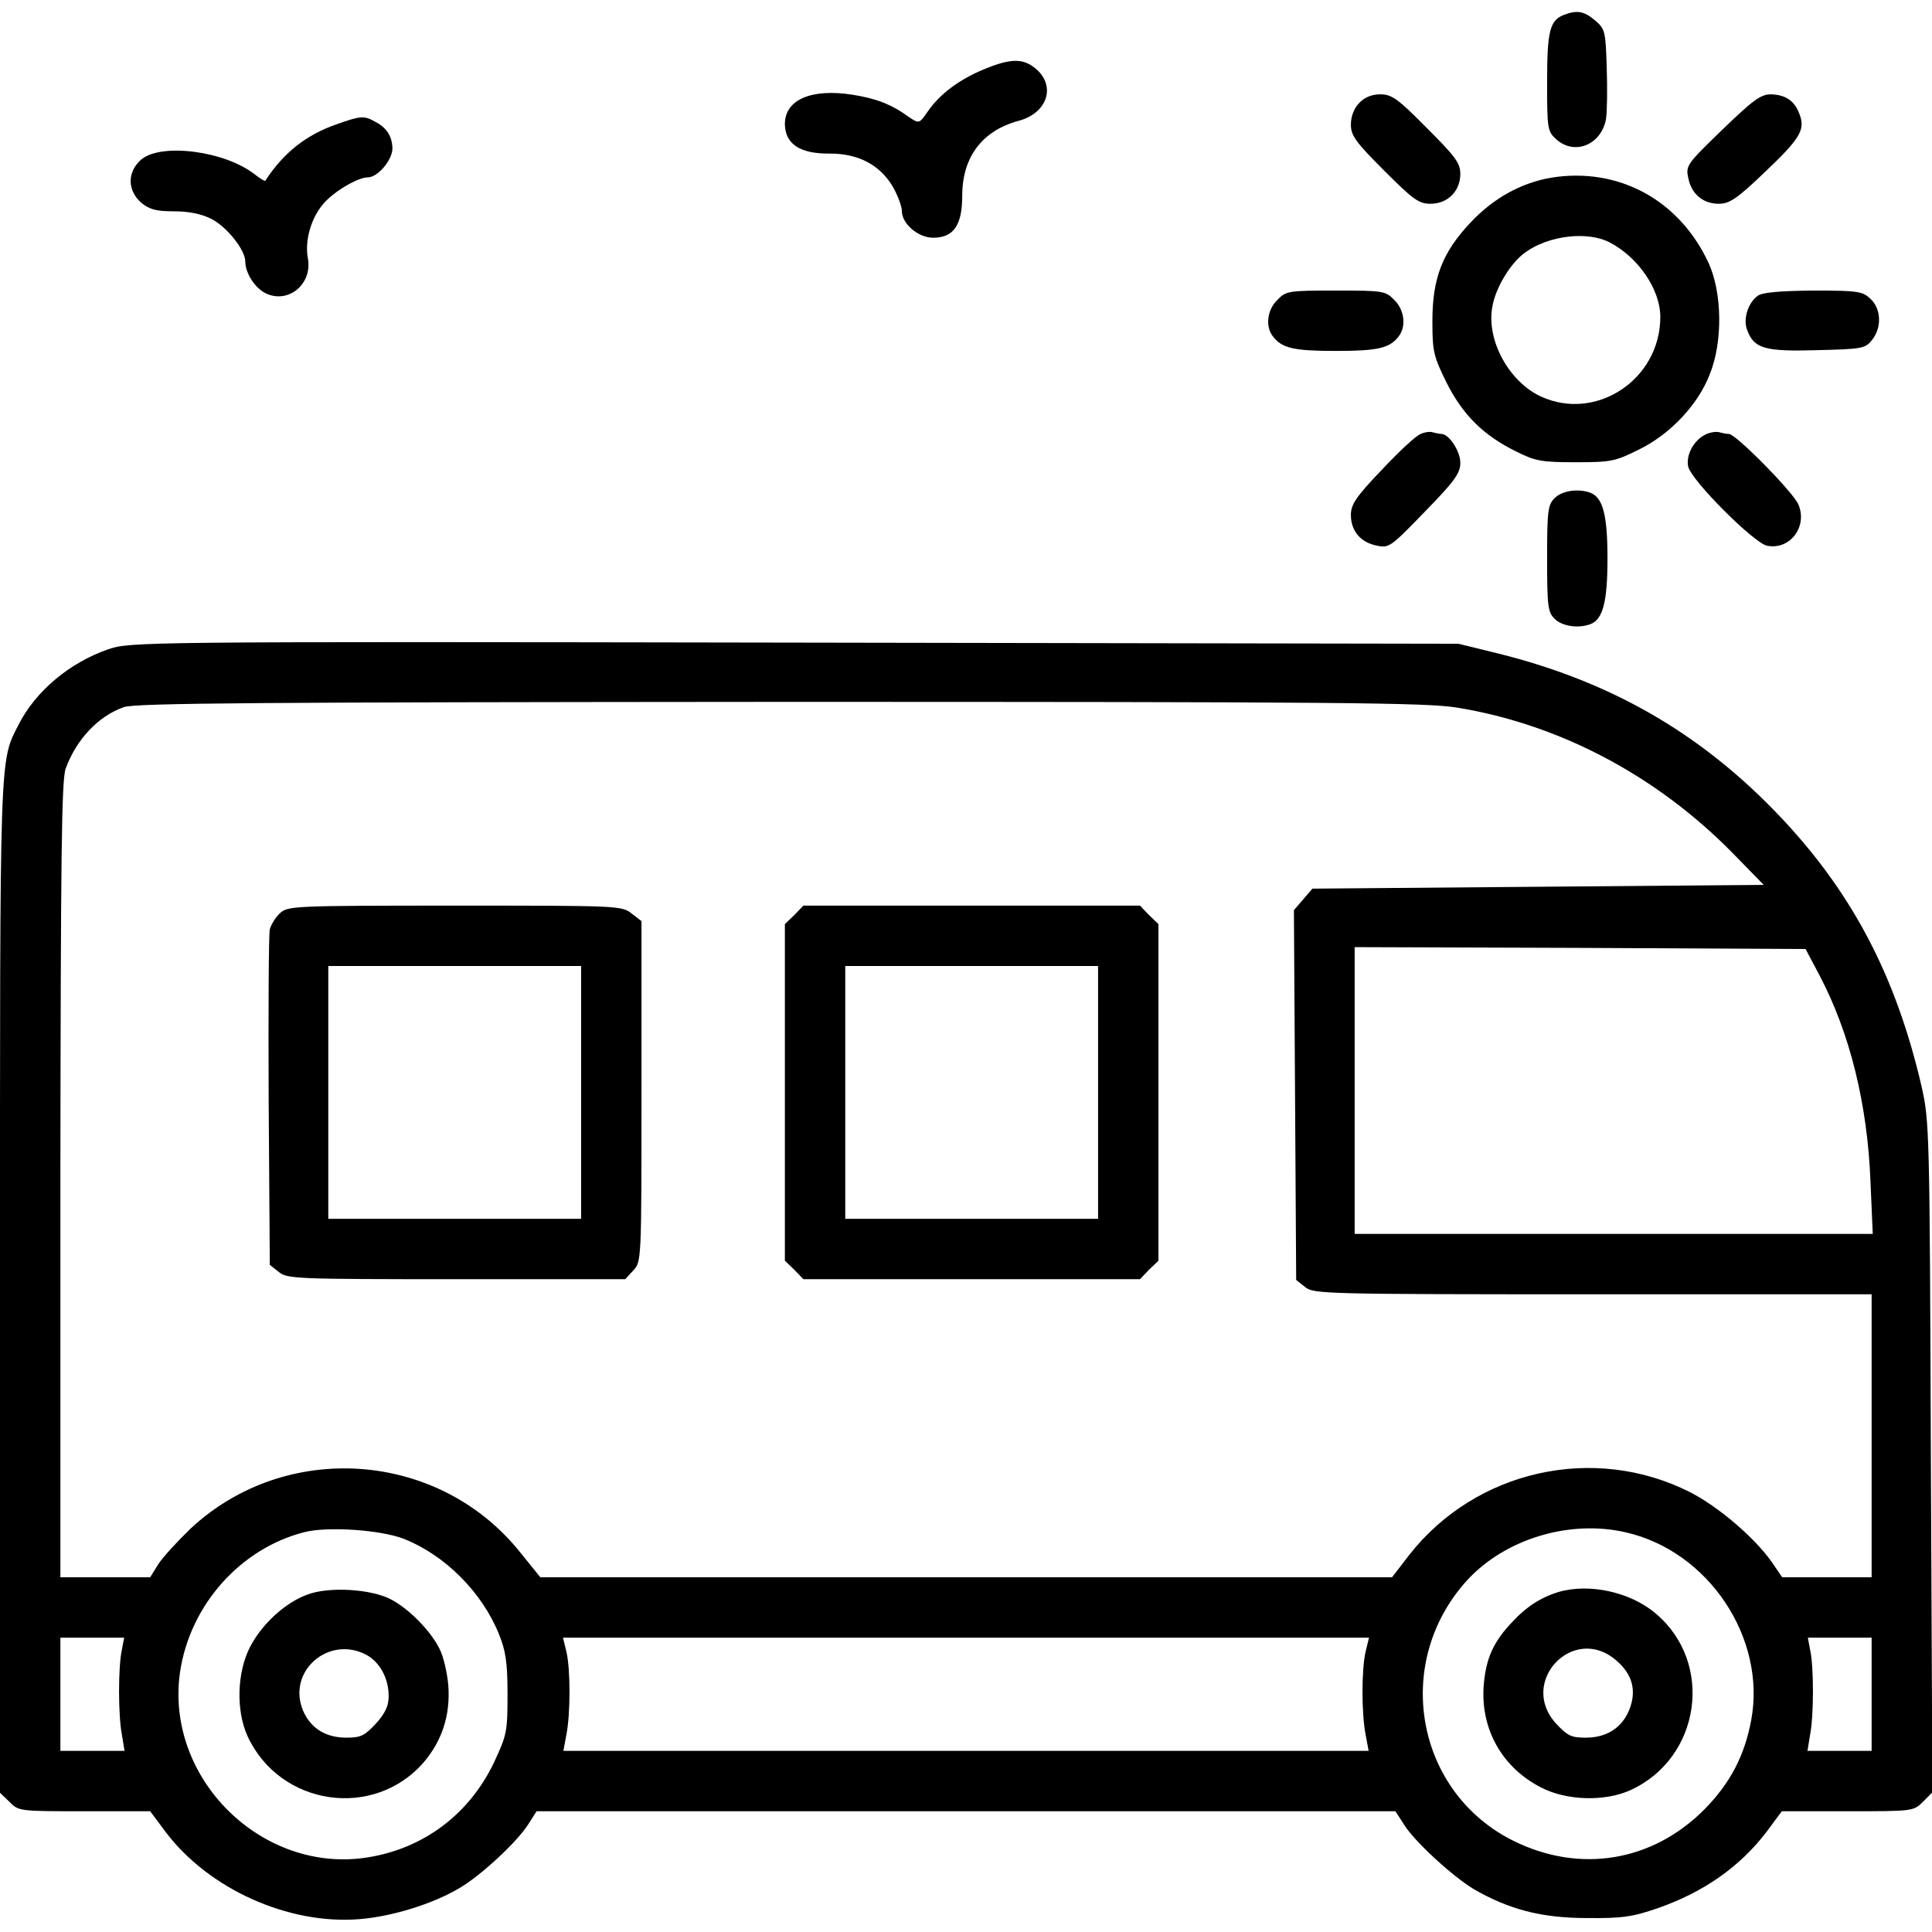 <?xml version="1.0" standalone="no"?>
<!DOCTYPE svg PUBLIC "-//W3C//DTD SVG 20010904//EN"
 "http://www.w3.org/TR/2001/REC-SVG-20010904/DTD/svg10.dtd">
<svg version="1.0" xmlns="http://www.w3.org/2000/svg"
 width="512pt" height="512pt" viewBox="0 0 512 512"
 preserveAspectRatio="xMidYMid meet">

<g transform="translate(0,512) scale(0.1,-0.1)"
fill="#000000" stroke="none">
<path d="M4143 5080 c-36 -15 -43 -43 -43 -178 0 -121 1 -130 23 -150 48 -45
120 -17 133 52 3 19 4 80 2 136 -3 97 -4 103 -31 126 -30 25 -48 28 -84 14z"/>
<path d="M2609 4937 c-68 -28 -119 -67 -150 -112 -23 -33 -23 -33 -49 -16 -48
35 -88 50 -151 60 -109 17 -179 -13 -179 -78 1 -53 40 -79 120 -78 75 0 131
-30 165 -86 14 -24 25 -54 25 -66 0 -34 43 -71 83 -71 54 0 77 33 77 111 0
103 53 173 150 199 75 20 99 91 46 137 -34 29 -66 29 -137 0z"/>
<path d="M3602 4847 c-14 -14 -22 -36 -22 -57 0 -29 12 -46 88 -122 77 -77 92
-88 123 -88 46 0 79 34 79 79 0 29 -13 46 -89 122 -77 78 -93 89 -123 89 -23
0 -42 -8 -56 -23z"/>
<path d="M4564 4776 c-93 -90 -97 -95 -90 -127 8 -43 39 -69 81 -69 28 0 48
13 120 82 95 90 110 114 94 155 -13 36 -37 52 -76 53 -27 0 -47 -15 -129 -94z"/>
<path d="M893 4791 c-81 -28 -141 -75 -190 -150 -1 -2 -14 6 -28 17 -79 62
-248 84 -301 39 -37 -33 -37 -81 0 -114 22 -18 39 -23 87 -23 40 0 73 -7 99
-20 41 -21 90 -82 90 -113 0 -32 28 -74 58 -86 59 -25 120 28 108 94 -9 46 8
107 41 145 27 32 91 70 118 70 26 0 65 46 65 77 -1 32 -15 55 -47 71 -28 16
-38 15 -100 -7z"/>
<path d="M4110 4649 c-80 -14 -154 -55 -215 -121 -73 -78 -99 -146 -99 -259 0
-80 3 -93 37 -162 43 -86 98 -141 186 -184 50 -25 67 -28 156 -28 93 0 105 2
167 33 83 40 158 119 189 200 35 86 33 216 -3 295 -78 168 -240 255 -418 226z
m155 -171 c76 -39 135 -125 135 -198 0 -165 -169 -278 -316 -211 -85 39 -146
150 -129 239 9 51 49 116 87 143 62 45 164 57 223 27z"/>
<path d="M3385 4325 c-27 -26 -32 -70 -12 -96 24 -32 56 -39 167 -39 111 0
143 7 167 39 20 26 15 70 -12 96 -23 24 -29 25 -155 25 -126 0 -132 -1 -155
-25z"/>
<path d="M4658 4336 c-26 -19 -39 -62 -28 -90 18 -50 47 -58 185 -54 119 3
128 4 146 27 26 32 25 82 -4 109 -21 20 -33 22 -153 22 -90 -1 -134 -5 -146
-14z"/>
<path d="M3765 3970 c-12 -4 -58 -47 -103 -95 -69 -72 -82 -92 -82 -120 0 -42
26 -73 69 -81 32 -7 37 -3 127 90 80 82 94 102 94 130 0 30 -30 76 -50 76 -4
0 -14 2 -22 4 -7 3 -22 1 -33 -4z"/>
<path d="M4523 3970 c-33 -14 -56 -55 -49 -87 10 -38 172 -200 208 -209 61
-13 109 50 84 109 -14 33 -166 187 -184 187 -6 0 -16 2 -24 4 -7 3 -23 1 -35
-4z"/>
<path d="M4120 3800 c-18 -18 -20 -33 -20 -160 0 -127 2 -142 20 -160 20 -20
63 -26 95 -14 33 13 45 59 45 174 0 115 -12 161 -45 174 -32 12 -75 6 -95 -14z"/>
<path d="M286 3399 c-101 -35 -191 -110 -236 -198 -52 -102 -50 -54 -50 -1494
l0 -1338 25 -24 c24 -25 27 -25 198 -25 l175 0 41 -55 c114 -151 325 -246 513
-231 87 7 194 40 265 82 57 33 155 124 184 171 l21 33 1138 0 1138 0 22 -34
c27 -45 129 -138 185 -172 93 -54 180 -77 300 -77 94 -1 121 3 188 26 123 43
218 110 289 203 l40 54 175 0 c172 0 174 0 199 25 l25 25 -4 887 c-3 863 -4
891 -24 981 -69 300 -189 526 -390 733 -205 211 -439 344 -732 417 l-106 26
-1760 3 c-1751 3 -1760 2 -1819 -18z m3574 -154 c272 -44 529 -180 730 -384
l84 -86 -598 -5 -598 -5 -24 -28 -25 -29 3 -490 3 -490 24 -19 c22 -18 50 -19
762 -19 l739 0 0 -375 0 -375 -119 0 -118 0 -28 41 c-46 65 -142 147 -217 185
-254 128 -566 58 -742 -165 l-47 -61 -1129 0 -1128 0 -55 68 c-216 268 -620
296 -872 61 -35 -34 -74 -76 -86 -95 l-21 -34 -119 0 -119 0 0 1053 c1 857 3
1059 14 1090 28 77 86 139 154 163 30 11 363 13 1737 14 1484 0 1712 -2 1795
-15z m962 -710 c80 -152 127 -340 135 -547 l6 -138 -687 0 -686 0 0 380 0 380
598 -2 597 -3 37 -70z m-3752 -1493 c109 -43 207 -141 252 -252 18 -44 23 -75
23 -160 0 -100 -2 -108 -36 -181 -65 -136 -185 -227 -333 -251 -280 -46 -539
208 -499 490 26 178 160 329 331 372 61 15 200 6 262 -18z m3239 17 c219 -50
372 -280 332 -497 -18 -96 -56 -168 -125 -238 -138 -138 -329 -169 -504 -83
-260 128 -323 471 -125 690 100 110 272 163 422 128z m-3986 -311 c-10 -45
-10 -173 0 -225 l7 -43 -85 0 -85 0 0 150 0 150 85 0 84 0 -6 -32z m3296 -5
c-11 -47 -11 -164 0 -220 l8 -43 -1067 0 -1067 0 8 43 c11 56 11 173 0 220
l-9 37 1068 0 1068 0 -9 -37z m1341 -113 l0 -150 -85 0 -85 0 7 43 c10 52 10
180 0 225 l-6 32 84 0 85 0 0 -150z"/>
<path d="M742 2700 c-12 -11 -24 -31 -27 -43 -3 -12 -4 -217 -3 -455 l3 -434
24 -19 c22 -18 45 -19 470 -19 l448 0 21 23 c22 23 22 25 22 474 l0 452 -26
20 c-26 21 -37 21 -468 21 -430 0 -443 -1 -464 -20z m798 -475 l0 -335 -335 0
-335 0 0 335 0 335 335 0 335 0 0 -335z"/>
<path d="M2105 2695 l-25 -24 0 -446 0 -446 25 -24 24 -25 446 0 446 0 24 25
25 24 0 446 0 446 -25 24 -24 25 -446 0 -446 0 -24 -25z m805 -470 l0 -335
-335 0 -335 0 0 335 0 335 335 0 335 0 0 -335z"/>
<path d="M814 894 c-58 -21 -120 -78 -151 -138 -35 -67 -38 -169 -7 -237 86
-186 336 -222 468 -68 48 57 70 125 64 203 -3 34 -13 77 -23 96 -24 49 -83
108 -130 132 -52 27 -164 34 -221 12z m156 -159 c36 -19 60 -62 60 -110 0 -26
-9 -45 -34 -73 -30 -32 -40 -37 -78 -37 -55 0 -95 25 -115 72 -43 103 67 200
167 148z"/>
<path d="M4130 901 c-46 -14 -85 -39 -121 -78 -51 -53 -71 -97 -77 -169 -9
-115 48 -218 152 -271 67 -35 169 -38 237 -7 186 85 222 336 68 467 -67 58
-177 82 -259 58z m154 -182 c43 -37 54 -81 33 -132 -20 -47 -60 -72 -115 -72
-38 0 -48 5 -78 37 -102 111 47 267 160 167z"/>
</g>
</svg>
